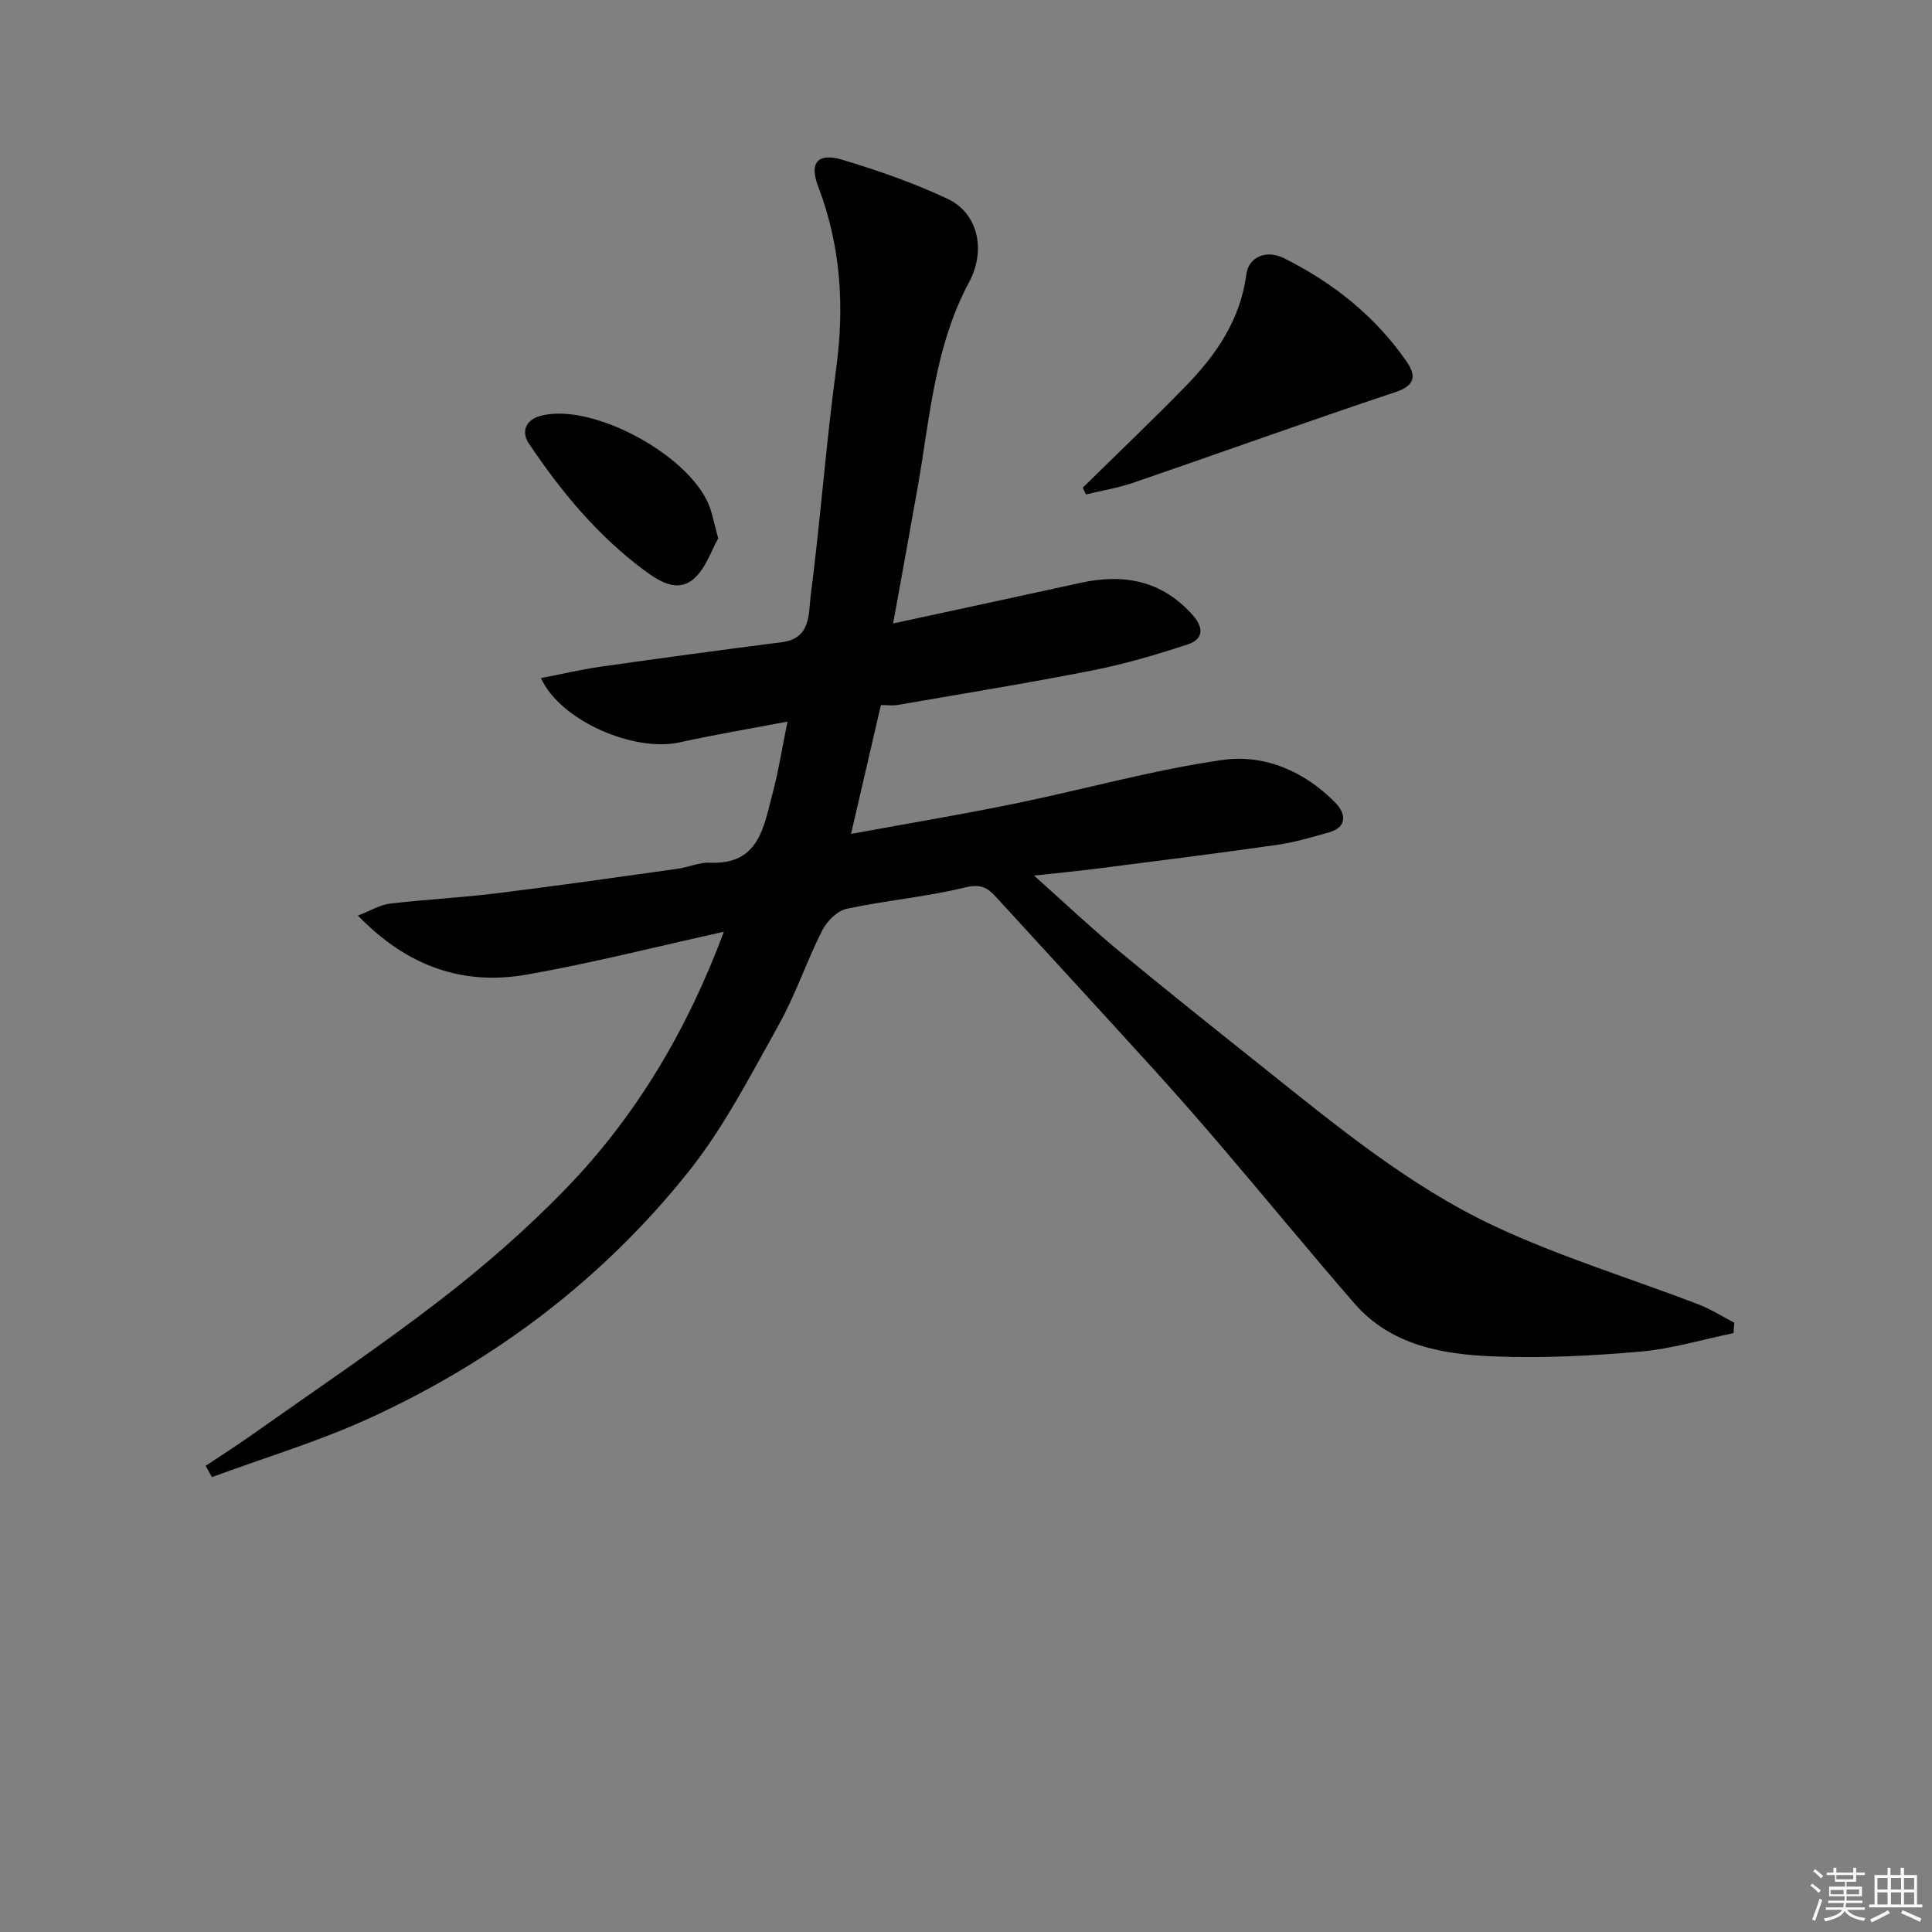 <svg enable-background="new 0 0 400 400" viewBox="0 0 400 400" xmlns="http://www.w3.org/2000/svg"><rect x="0" y="0" width="400" height="400" fill="#808080" stroke="none"/><g fill="#010100"><path d="m42.58 303.48c3.29-2.19 6.63-4.31 9.85-6.6 12.93-9.15 26.09-17.99 38.63-27.66 9.12-7.03 17.89-14.67 25.91-22.92 14.71-15.14 25.31-33.05 32.9-53.39-13.91 3.07-27.3 6.5-40.86 8.88-13.15 2.3-24.7-1.67-34.91-12.23 2.64-1.02 4.57-2.22 6.61-2.47 7.34-.87 14.74-1.23 22.08-2.14 12.5-1.54 24.98-3.33 37.46-5.07 2.25-.31 4.49-1.37 6.7-1.27 10.21.47 11.15-7.38 12.99-14.28 1.25-4.69 2-9.52 3.1-14.93-7.6 1.45-15.01 2.68-22.33 4.3-9.45 2.09-24.73-4.48-28.71-13.31 4.28-.83 8.33-1.78 12.43-2.37 12.47-1.77 24.95-3.47 37.44-5.06 6.11-.78 5.5-5.98 5.98-9.7 2.02-15.61 3.16-31.34 5.27-46.94 1.75-12.98.95-25.45-3.74-37.75-1.88-4.92-.03-7.01 4.99-5.5 7.44 2.23 14.86 4.82 21.87 8.12 6 2.83 8.1 10.31 4.38 17.26-7.14 13.37-8.09 28.07-10.63 42.47-1.61 9.12-3.28 18.23-5.08 28.16 13.23-2.86 26-5.6 38.76-8.4 9.01-1.98 16.93-.5 23.31 6.72 2.33 2.63 2.1 4.96-1.01 5.99-6.45 2.13-13.01 4.07-19.67 5.39-13.45 2.65-26.98 4.84-40.49 7.18-.97.17-1.99.02-3.43.02-2.01 8.68-4.02 17.34-6.18 26.67 11.38-2.09 22.69-3.97 33.91-6.27 14.35-2.94 28.53-6.97 43-9.04 8.69-1.25 17.07 2.39 23.44 8.93 1.97 2.03 2.56 4.93-1.37 6.05-3.57 1.02-7.18 2.09-10.84 2.61-12.31 1.76-24.65 3.3-36.99 4.88-4.21.54-8.43.94-13.26 1.47 6.06 5.41 11.62 10.67 17.5 15.55 9.84 8.16 19.84 16.11 29.83 24.08 15.21 12.12 30.3 24.64 47.97 32.93 13.62 6.39 28.16 10.81 42.24 16.21 2.58.99 4.96 2.52 7.43 3.8-.05.72-.1 1.44-.15 2.16-6.44 1.32-12.82 3.26-19.33 3.83-10.05.88-20.21 1.39-30.28.99-10.69-.42-21.34-2.26-28.94-11.03-9.04-10.43-17.8-21.09-26.75-31.6-4.81-5.64-9.69-11.23-14.67-16.72-10.89-11.99-21.86-23.9-32.8-35.85-1.73-1.89-3.19-2.67-6.31-1.9-8.06 1.98-16.42 2.68-24.55 4.43-1.96.42-4.1 2.59-5.07 4.51-3.23 6.4-5.51 13.3-8.99 19.53-5.79 10.35-11.27 21.1-18.61 30.31-17.76 22.31-40.15 39.21-66.06 51.09-10.54 4.83-21.76 8.19-32.67 12.22-.43-.77-.86-1.56-1.3-2.34z"/><path d="m224.18 100.96c7.1-6.98 14.31-13.85 21.26-20.97 6.37-6.52 11.4-13.84 12.61-23.25.45-3.45 4.04-5.15 7.77-3.29 10.13 5.05 18.85 11.97 25.36 21.34 1.85 2.67 2.15 4.93-2.2 6.37-18.17 6.05-36.18 12.55-54.29 18.77-3.19 1.09-6.56 1.64-9.85 2.44-.22-.47-.44-.94-.66-1.41z"/><path d="m148.69 111.48c-1.4 2.43-2.56 6.23-5.11 8.4-3.33 2.83-7.02.55-10.16-1.78-9.71-7.2-17.29-16.37-23.95-26.32-1.52-2.28-.76-4.82 2.42-5.68 10.84-2.94 31.81 8.59 35.23 19.4.49 1.53.82 3.11 1.57 5.98z"/></g><path d="m374.8 390.4.4-.4c.7.5 1.3 1 1.8 1.4l-.5.5c-.5-.6-1.1-1.1-1.7-1.5zm1 7.3-.6-.3c.5-1.4 1.1-2.8 1.5-4.3.2.1.4.2.6.3-.5 1.3-1 2.8-1.5 4.3zm-.4-10.3.4-.4c.4.3 1 .8 1.7 1.4l-.5.5c-.4-.5-1-1-1.6-1.5zm2.5.3h1.7v-1h.6v1h3.5v-1h.6v1h1.8v.5h-1.8v1.4h-2v1h3.2v2h-3.2v.9h3.3v.5h-3.4c0 .3-.1.6-.1.9h4v.5h-3.7c.7.9 1.9 1.5 3.8 1.7-.1.2-.2.4-.3.6-2.1-.4-3.5-1.1-4-2.1-.4 1-1.8 1.7-4 2.2-.1-.2-.2-.4-.3-.6 2.1-.4 3.4-1 3.8-1.8h-3.4v-.5h3.6c.1-.3.1-.6.2-.9h-3.3v-.5h3.4c0-.3 0-.6 0-.9h-3.2v-2h3.3v-1h-2.1v-1.4h-1.7v-.5zm1.1 3.5v1h2.7c0-.3 0-.4 0-.4 0-.1 0-.2 0-.2 0-.1 0-.2 0-.3h-2.7zm1.2-3v.9h3.5v-.9zm4.7 3h-2.6v.6.4h2.6z" fill="#fafafb"/><path d="m393.6 386.7h.6v1.5h2.7v6.1h1.1v.6h-11v-.6h1.1v-6.1h2.7v-1.5h.6v1.5h2.1v-1.5zm-2.7 8.8.4.6c-1.2.6-2.5 1.3-3.8 1.9-.1-.2-.2-.4-.3-.6 1.2-.6 2.5-1.2 3.7-1.9zm-2.2-6.7v2.4h2.1v-2.4zm0 3v2.5h2.1v-2.5zm2.8-3v2.4h2.1v-2.4zm0 3v2.5h2.1v-2.5zm6 6.1c-1.4-.7-2.7-1.3-3.9-1.8l.3-.6c1.5.6 2.7 1.2 3.9 1.7zm-1.2-9.1h-2.1v2.4h2.1zm-2.1 3v2.5h2.1v-2.5z" fill="#fafafb"/></svg>